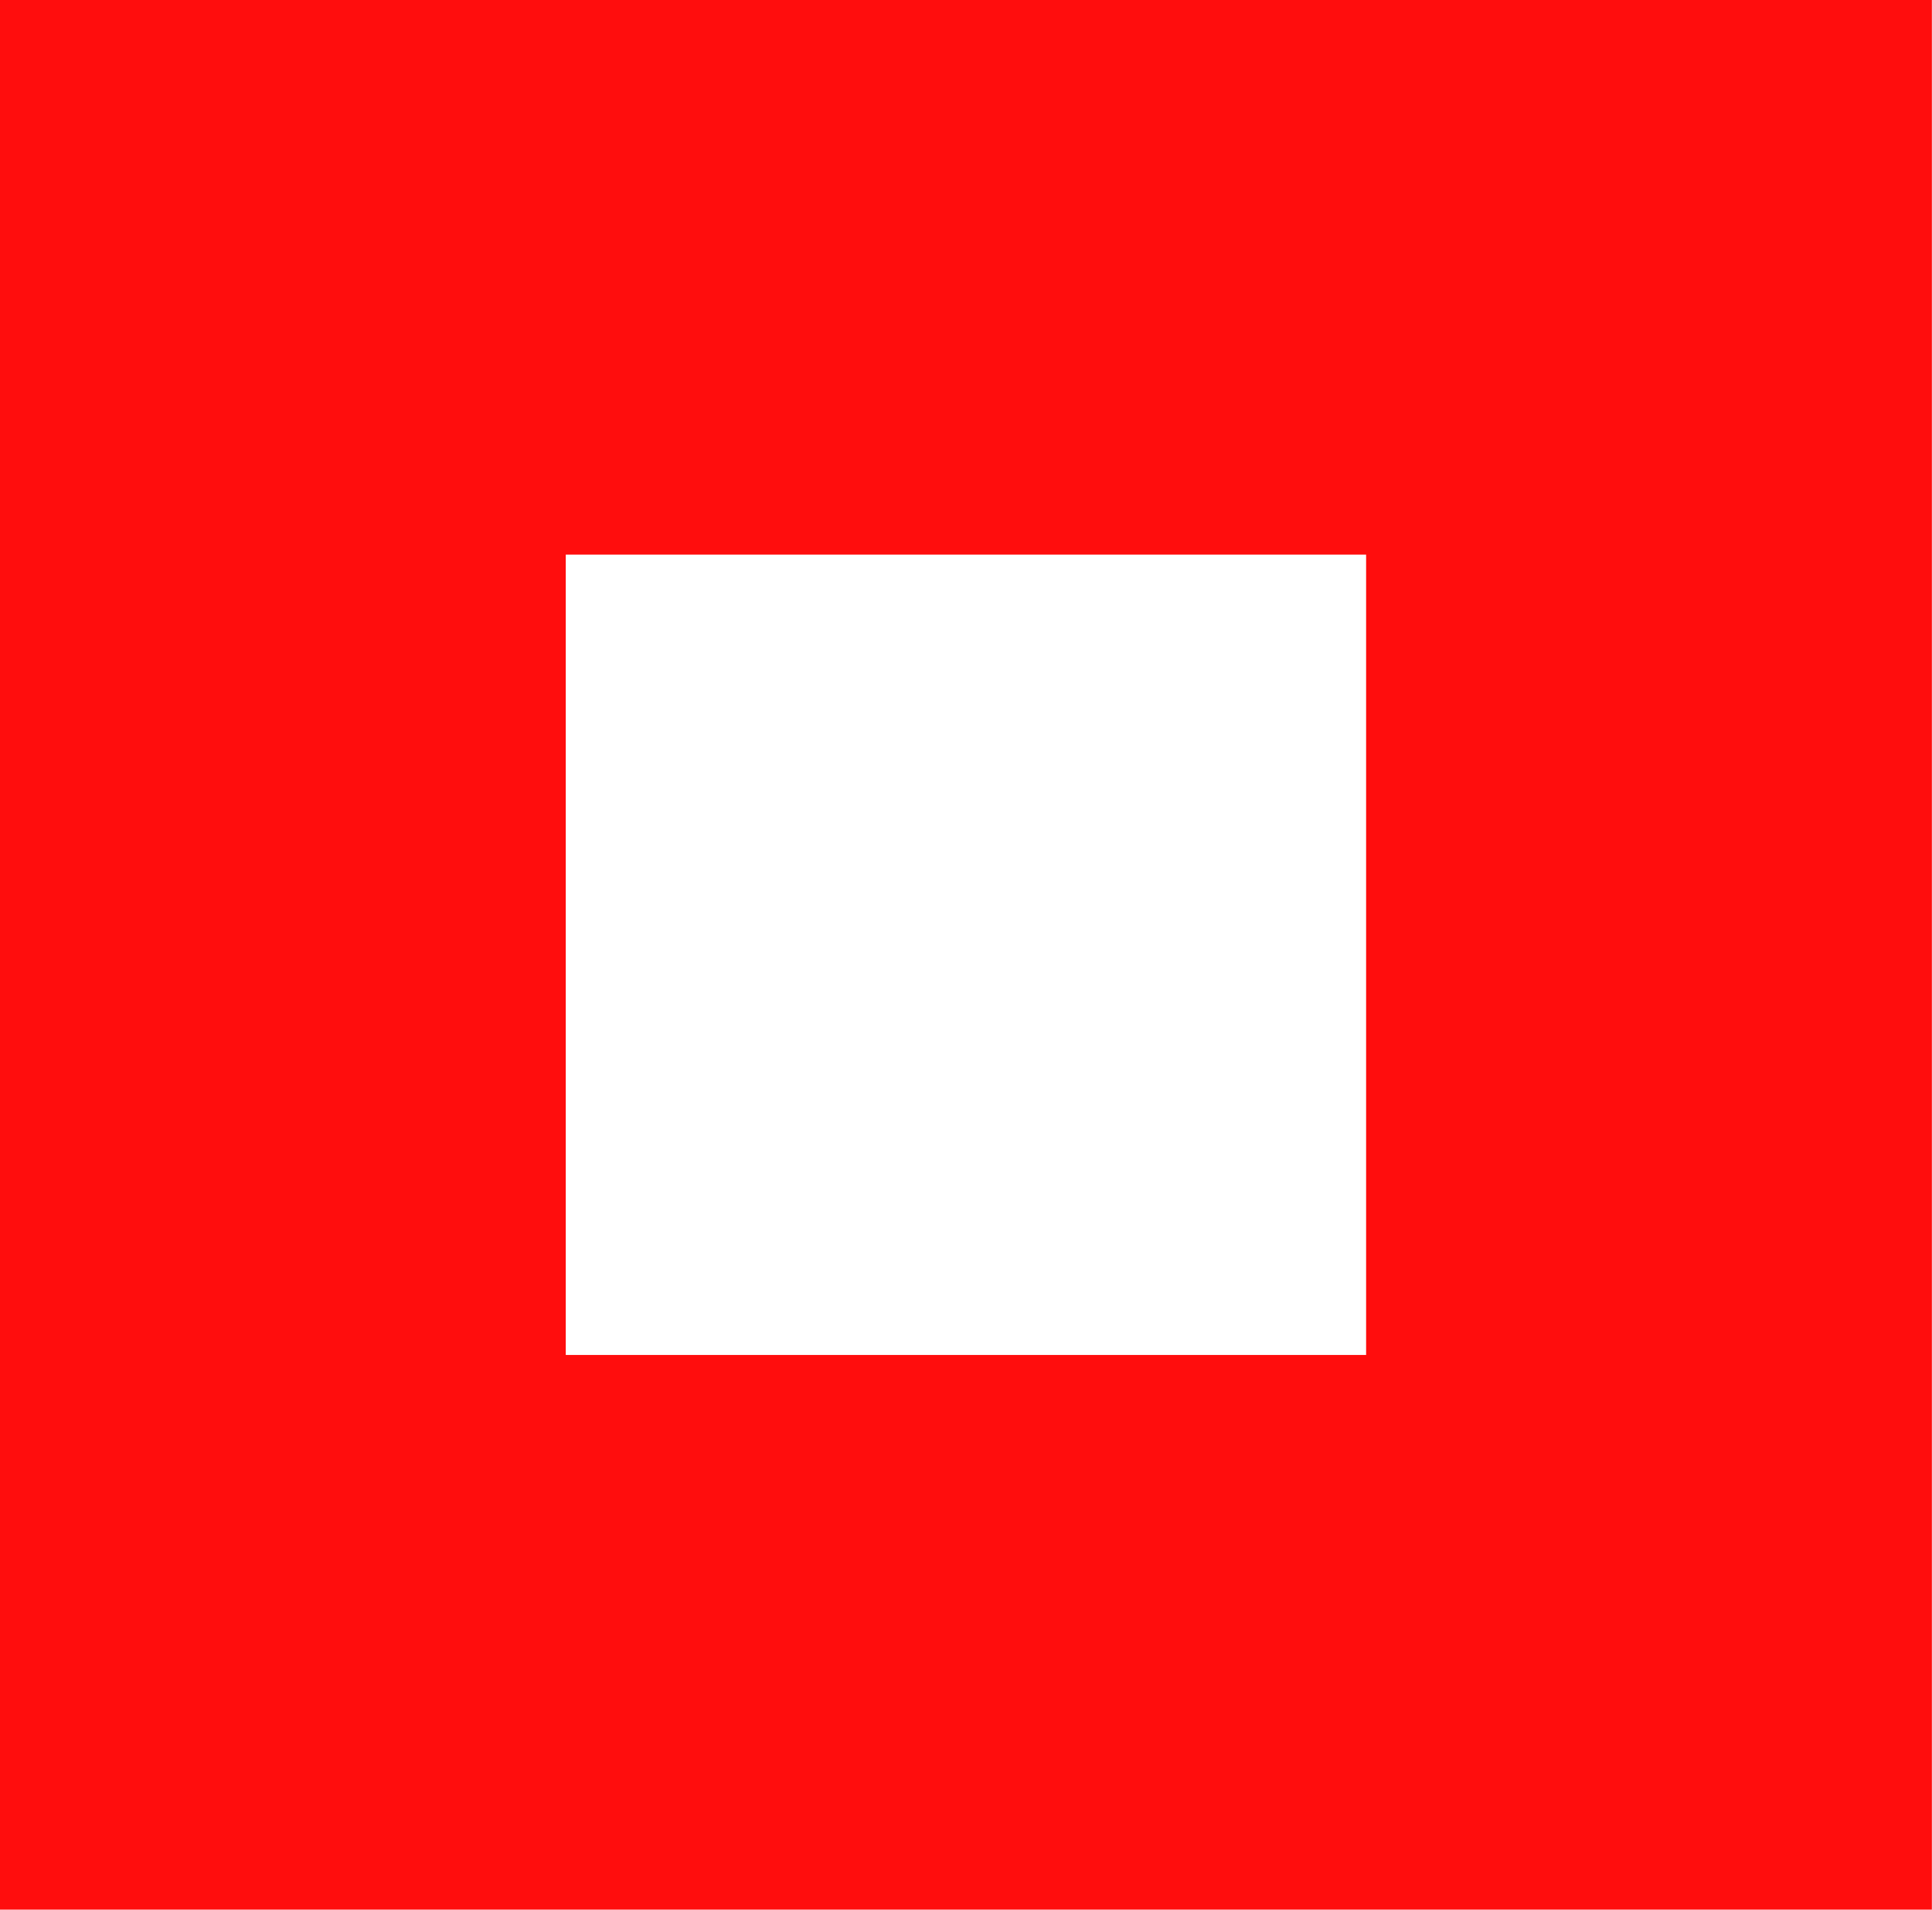 <?xml version="1.0" encoding="UTF-8" standalone="no"?>
<!DOCTYPE svg PUBLIC "-//W3C//DTD SVG 1.1//EN" "http://www.w3.org/Graphics/SVG/1.1/DTD/svg11.dtd">
<svg width="100%" height="100%" viewBox="0 0 1366 1350" version="1.1" xmlns="http://www.w3.org/2000/svg" xmlns:xlink="http://www.w3.org/1999/xlink" xml:space="preserve" xmlns:serif="http://www.serif.com/" style="fill-rule:evenodd;clip-rule:evenodd;stroke-linejoin:round;stroke-miterlimit:2;">
    <g transform="matrix(4.167,0,0,4.167,0,0)">
        <g id="Livello-1" serif:id="Livello 1">
            <path d="M0,323.946L327.793,323.946L327.793,0L0,0L0,323.946ZM95.997,94.09L231.796,94.09L231.796,229.857L95.997,229.857L95.997,94.09Z" style="fill:rgb(255,13,13);fill-rule:nonzero;"/>
        </g>
    </g>
</svg>
